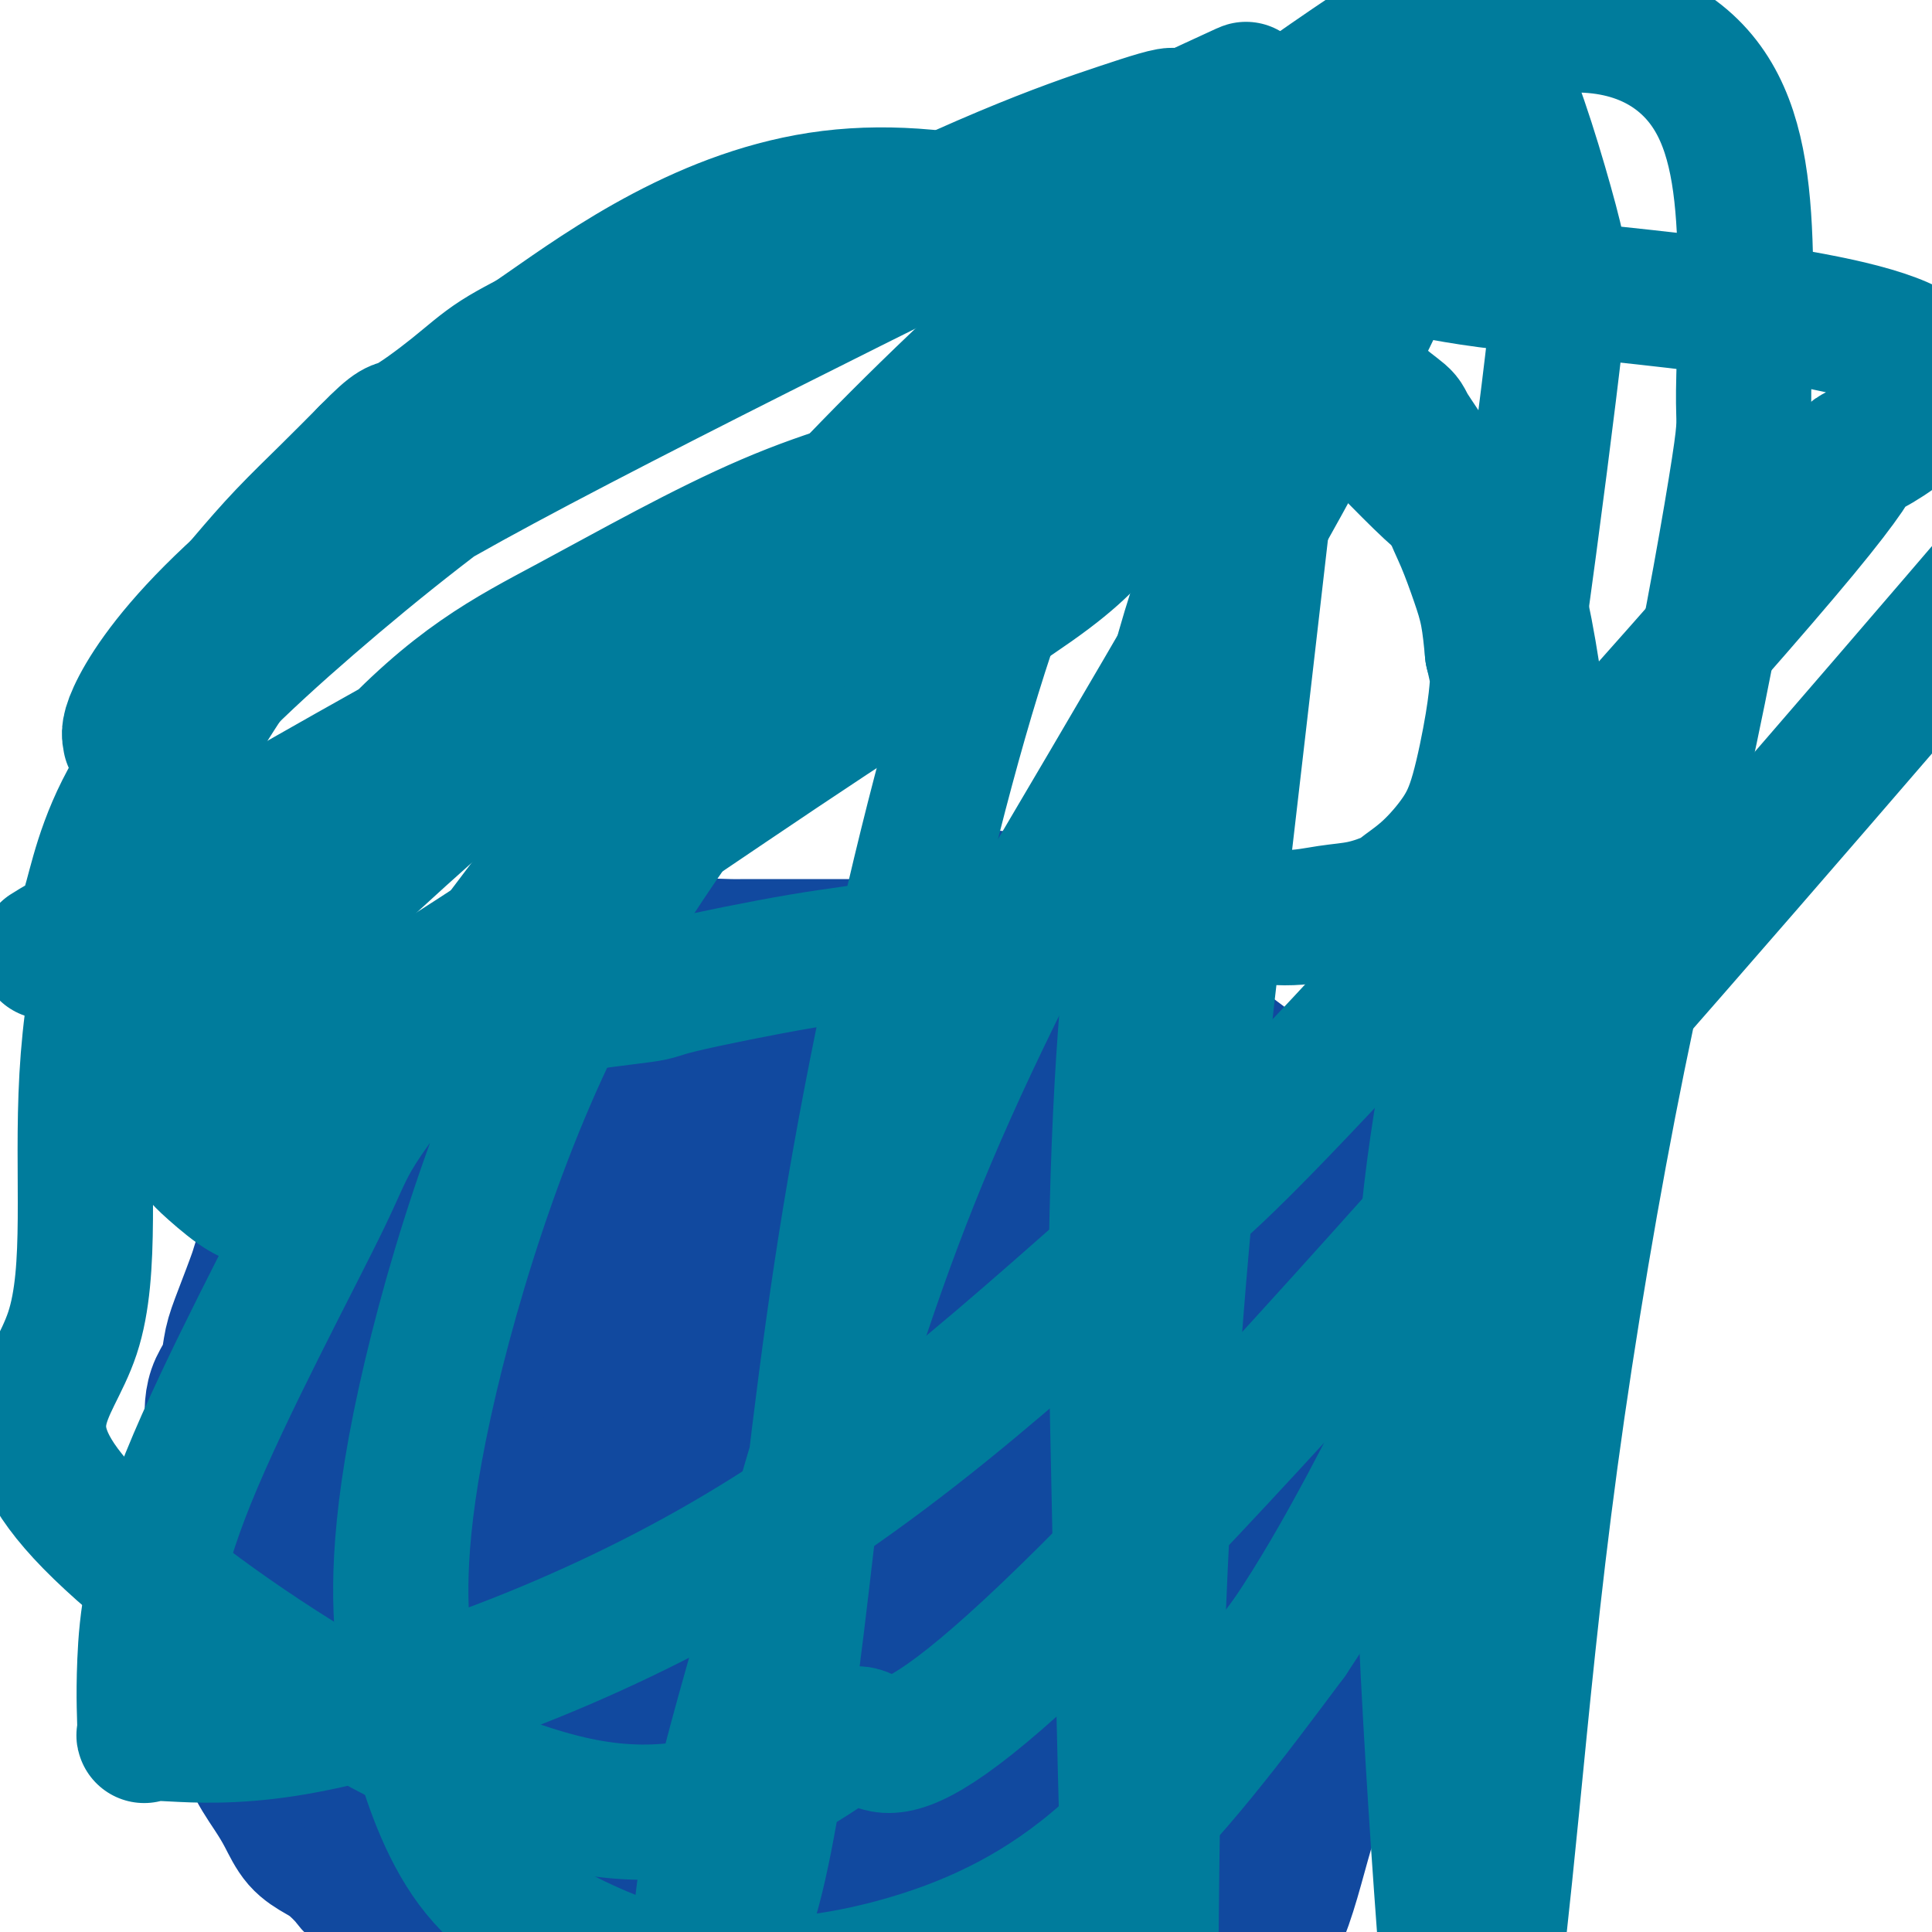 <svg viewBox='0 0 400 400' version='1.1' xmlns='http://www.w3.org/2000/svg' xmlns:xlink='http://www.w3.org/1999/xlink'><g fill='none' stroke='#11499F' stroke-width='28' stroke-linecap='round' stroke-linejoin='round'><path d='M91,404c0.000,-0.000 0.000,-0.000 0,0c-0.000,0.000 -0.001,0.001 0,0c0.001,-0.001 0.003,-0.003 0,0c-0.003,0.003 -0.011,0.012 0,0c0.011,-0.012 0.042,-0.046 0,0c-0.042,0.046 -0.158,0.172 0,0c0.158,-0.172 0.588,-0.640 0,-1c-0.588,-0.360 -2.196,-0.610 -4,-2c-1.804,-1.390 -3.805,-3.918 -5,-5c-1.195,-1.082 -1.583,-0.716 -2,-1c-0.417,-0.284 -0.862,-1.216 -2,-2c-1.138,-0.784 -2.969,-1.419 -4,-2c-1.031,-0.581 -1.263,-1.110 -2,-2c-0.737,-0.890 -1.981,-2.143 -3,-3c-1.019,-0.857 -1.814,-1.318 -3,-2c-1.186,-0.682 -2.765,-1.587 -4,-3c-1.235,-1.413 -2.128,-3.336 -3,-5c-0.872,-1.664 -1.724,-3.070 -3,-5c-1.276,-1.930 -2.975,-4.384 -4,-7c-1.025,-2.616 -1.374,-5.395 -2,-8c-0.626,-2.605 -1.527,-5.035 -2,-7c-0.473,-1.965 -0.519,-3.465 -1,-5c-0.481,-1.535 -1.399,-3.106 -2,-5c-0.601,-1.894 -0.886,-4.113 -1,-6c-0.114,-1.887 -0.057,-3.444 0,-5'/><path d='M44,328c-1.258,-6.632 -0.404,-5.211 0,-6c0.404,-0.789 0.357,-3.789 0,-6c-0.357,-2.211 -1.024,-3.634 -1,-5c0.024,-1.366 0.738,-2.675 1,-4c0.262,-1.325 0.072,-2.665 0,-4c-0.072,-1.335 -0.027,-2.666 0,-4c0.027,-1.334 0.034,-2.670 0,-4c-0.034,-1.330 -0.110,-2.655 0,-4c0.110,-1.345 0.404,-2.711 1,-4c0.596,-1.289 1.492,-2.503 2,-4c0.508,-1.497 0.627,-3.278 1,-5c0.373,-1.722 1.001,-3.384 2,-6c0.999,-2.616 2.369,-6.186 3,-8c0.631,-1.814 0.524,-1.872 1,-3c0.476,-1.128 1.534,-3.326 2,-5c0.466,-1.674 0.339,-2.825 1,-4c0.661,-1.175 2.111,-2.373 3,-4c0.889,-1.627 1.218,-3.681 2,-5c0.782,-1.319 2.016,-1.902 3,-3c0.984,-1.098 1.718,-2.711 3,-4c1.282,-1.289 3.112,-2.256 4,-3c0.888,-0.744 0.835,-1.267 2,-2c1.165,-0.733 3.550,-1.677 5,-3c1.450,-1.323 1.967,-3.025 3,-4c1.033,-0.975 2.582,-1.224 4,-2c1.418,-0.776 2.706,-2.081 4,-3c1.294,-0.919 2.594,-1.453 4,-2c1.406,-0.547 2.917,-1.109 4,-2c1.083,-0.891 1.738,-2.112 3,-3c1.262,-0.888 3.131,-1.444 5,-2'/><path d='M106,210c6.367,-4.082 3.283,-1.288 3,-1c-0.283,0.288 2.235,-1.931 4,-3c1.765,-1.069 2.775,-0.987 4,-1c1.225,-0.013 2.663,-0.119 4,-1c1.337,-0.881 2.574,-2.537 4,-3c1.426,-0.463 3.042,0.265 4,0c0.958,-0.265 1.257,-1.524 2,-2c0.743,-0.476 1.929,-0.170 3,0c1.071,0.170 2.026,0.203 3,0c0.974,-0.203 1.965,-0.643 3,-1c1.035,-0.357 2.112,-0.632 3,-1c0.888,-0.368 1.586,-0.831 3,-1c1.414,-0.169 3.545,-0.045 5,0c1.455,0.045 2.234,0.012 3,0c0.766,-0.012 1.520,-0.003 2,0c0.480,0.003 0.687,0.001 1,0c0.313,-0.001 0.732,-0.000 1,0c0.268,0.000 0.386,0.000 1,0c0.614,-0.000 1.723,-0.000 2,0c0.277,0.000 -0.277,0.000 0,0c0.277,-0.000 1.386,-0.000 2,0c0.614,0.000 0.732,0.000 1,0c0.268,-0.000 0.685,-0.000 1,0c0.315,0.000 0.526,0.000 1,0c0.474,-0.000 1.210,-0.000 2,0c0.790,0.000 1.634,0.000 2,0c0.366,-0.000 0.253,-0.000 1,0c0.747,0.000 2.355,0.000 3,0c0.645,-0.000 0.327,-0.000 1,0c0.673,0.000 2.336,0.000 4,0'/><path d='M179,196c5.414,-0.000 2.451,-0.001 2,0c-0.451,0.001 1.612,0.004 3,0c1.388,-0.004 2.103,-0.016 3,0c0.897,0.016 1.977,0.060 3,0c1.023,-0.060 1.990,-0.222 3,0c1.010,0.222 2.064,0.830 3,1c0.936,0.170 1.754,-0.099 3,0c1.246,0.099 2.921,0.565 4,1c1.079,0.435 1.562,0.839 3,1c1.438,0.161 3.830,0.080 5,0c1.170,-0.080 1.117,-0.158 2,0c0.883,0.158 2.701,0.553 4,1c1.299,0.447 2.080,0.946 3,1c0.920,0.054 1.978,-0.337 3,0c1.022,0.337 2.006,1.404 3,2c0.994,0.596 1.997,0.722 3,1c1.003,0.278 2.004,0.707 3,1c0.996,0.293 1.985,0.448 3,1c1.015,0.552 2.057,1.499 3,2c0.943,0.501 1.788,0.556 3,1c1.212,0.444 2.792,1.277 4,2c1.208,0.723 2.045,1.337 3,2c0.955,0.663 2.029,1.377 3,2c0.971,0.623 1.838,1.156 3,2c1.162,0.844 2.618,1.998 4,3c1.382,1.002 2.688,1.852 4,3c1.312,1.148 2.628,2.595 4,4c1.372,1.405 2.801,2.768 4,4c1.199,1.232 2.169,2.332 3,3c0.831,0.668 1.523,0.905 2,2c0.477,1.095 0.738,3.047 1,5'/><path d='M276,241c2.451,3.682 1.579,3.888 2,5c0.421,1.112 2.136,3.131 3,5c0.864,1.869 0.877,3.589 1,5c0.123,1.411 0.358,2.514 1,4c0.642,1.486 1.693,3.355 2,5c0.307,1.645 -0.128,3.066 0,5c0.128,1.934 0.819,4.380 1,7c0.181,2.620 -0.148,5.415 0,8c0.148,2.585 0.772,4.960 1,7c0.228,2.040 0.061,3.744 0,6c-0.061,2.256 -0.014,5.063 0,8c0.014,2.937 -0.005,6.005 0,9c0.005,2.995 0.035,5.917 0,8c-0.035,2.083 -0.134,3.328 -1,6c-0.866,2.672 -2.500,6.772 -3,9c-0.500,2.228 0.134,2.583 0,4c-0.134,1.417 -1.036,3.894 -2,7c-0.964,3.106 -1.990,6.841 -3,10c-1.010,3.159 -2.005,5.743 -3,8c-0.995,2.257 -1.989,4.186 -3,7c-1.011,2.814 -2.037,6.514 -3,10c-0.963,3.486 -1.861,6.758 -3,10c-1.139,3.242 -2.518,6.454 -4,9c-1.482,2.546 -3.067,4.425 -5,6c-1.933,1.575 -4.214,2.845 -6,4c-1.786,1.155 -3.076,2.194 -5,3c-1.924,0.806 -4.482,1.379 -7,2c-2.518,0.621 -4.994,1.290 -7,2c-2.006,0.710 -3.540,1.460 -6,2c-2.460,0.540 -5.846,0.868 -9,1c-3.154,0.132 -6.077,0.066 -9,0'/><path d='M208,423c-7.489,1.065 -7.213,0.229 -9,0c-1.787,-0.229 -5.637,0.150 -9,0c-3.363,-0.150 -6.239,-0.827 -9,-1c-2.761,-0.173 -5.408,0.160 -8,0c-2.592,-0.160 -5.127,-0.813 -8,-1c-2.873,-0.187 -6.082,0.091 -9,0c-2.918,-0.091 -5.546,-0.550 -8,-1c-2.454,-0.450 -4.734,-0.892 -7,-1c-2.266,-0.108 -4.519,0.119 -7,0c-2.481,-0.119 -5.189,-0.583 -8,-1c-2.811,-0.417 -5.725,-0.788 -8,-1c-2.275,-0.212 -3.911,-0.267 -7,-1c-3.089,-0.733 -7.630,-2.146 -10,-3c-2.370,-0.854 -2.568,-1.151 -4,-2c-1.432,-0.849 -4.097,-2.251 -6,-4c-1.903,-1.749 -3.044,-3.844 -5,-6c-1.956,-2.156 -4.726,-4.371 -7,-7c-2.274,-2.629 -4.053,-5.671 -6,-9c-1.947,-3.329 -4.063,-6.945 -6,-11c-1.937,-4.055 -3.695,-8.549 -5,-13c-1.305,-4.451 -2.158,-8.861 -3,-14c-0.842,-5.139 -1.673,-11.009 -2,-17c-0.327,-5.991 -0.151,-12.104 0,-18c0.151,-5.896 0.277,-11.574 1,-18c0.723,-6.426 2.042,-13.601 4,-19c1.958,-5.399 4.556,-9.023 7,-13c2.444,-3.977 4.735,-8.306 7,-12c2.265,-3.694 4.504,-6.753 7,-9c2.496,-2.247 5.249,-3.682 8,-5c2.751,-1.318 5.500,-2.519 8,-3c2.500,-0.481 4.750,-0.240 7,0'/><path d='M106,233c4.153,-1.128 3.035,0.052 4,1c0.965,0.948 4.012,1.666 6,3c1.988,1.334 2.916,3.286 4,6c1.084,2.714 2.325,6.190 3,10c0.675,3.810 0.784,7.956 1,12c0.216,4.044 0.537,7.988 0,13c-0.537,5.012 -1.934,11.093 -3,17c-1.066,5.907 -1.801,11.641 -3,17c-1.199,5.359 -2.863,10.343 -5,15c-2.137,4.657 -4.748,8.987 -6,12c-1.252,3.013 -1.146,4.710 -6,9c-4.854,4.290 -14.668,11.172 -19,14c-4.332,2.828 -3.183,1.600 -4,1c-0.817,-0.600 -3.598,-0.573 -6,-1c-2.402,-0.427 -4.423,-1.308 -6,-3c-1.577,-1.692 -2.711,-4.195 -4,-8c-1.289,-3.805 -2.734,-8.912 -3,-15c-0.266,-6.088 0.646,-13.157 2,-21c1.354,-7.843 3.148,-16.461 6,-25c2.852,-8.539 6.761,-17.000 11,-25c4.239,-8.000 8.806,-15.540 13,-21c4.194,-5.460 8.013,-8.841 12,-11c3.987,-2.159 8.143,-3.095 12,-4c3.857,-0.905 7.416,-1.780 11,-2c3.584,-0.220 7.192,0.214 10,1c2.808,0.786 4.816,1.923 7,4c2.184,2.077 4.544,5.093 6,9c1.456,3.907 2.007,8.706 2,13c-0.007,4.294 -0.574,8.084 -2,13c-1.426,4.916 -3.713,10.958 -6,17'/><path d='M143,284c-3.194,7.676 -7.178,11.866 -12,17c-4.822,5.134 -10.480,11.213 -16,16c-5.520,4.787 -10.900,8.283 -16,11c-5.100,2.717 -9.918,4.656 -14,6c-4.082,1.344 -7.427,2.091 -10,2c-2.573,-0.091 -4.374,-1.022 -6,-2c-1.626,-0.978 -3.077,-2.002 -4,-4c-0.923,-1.998 -1.318,-4.968 -1,-10c0.318,-5.032 1.350,-12.126 4,-20c2.650,-7.874 6.917,-16.527 11,-24c4.083,-7.473 7.980,-13.766 15,-19c7.020,-5.234 17.162,-9.410 23,-11c5.838,-1.590 7.373,-0.594 10,0c2.627,0.594 6.348,0.787 9,2c2.652,1.213 4.237,3.445 5,7c0.763,3.555 0.704,8.434 0,15c-0.704,6.566 -2.053,14.821 -5,23c-2.947,8.179 -7.491,16.283 -12,23c-4.509,6.717 -8.982,12.046 -14,17c-5.018,4.954 -10.580,9.532 -16,13c-5.420,3.468 -10.697,5.826 -15,7c-4.303,1.174 -7.633,1.164 -10,1c-2.367,-0.164 -3.771,-0.482 -5,-2c-1.229,-1.518 -2.284,-4.237 -2,-9c0.284,-4.763 1.907,-11.570 4,-20c2.093,-8.430 4.655,-18.483 9,-28c4.345,-9.517 10.474,-18.500 16,-25c5.526,-6.500 10.449,-10.519 15,-14c4.551,-3.481 8.729,-6.423 13,-8c4.271,-1.577 8.636,-1.788 13,-2'/><path d='M132,246c3.715,-0.386 6.502,-0.351 9,0c2.498,0.351 4.706,1.018 6,3c1.294,1.982 1.675,5.278 2,10c0.325,4.722 0.595,10.870 -1,18c-1.595,7.130 -5.054,15.241 -9,23c-3.946,7.759 -8.378,15.168 -13,23c-4.622,7.832 -9.434,16.089 -14,24c-4.566,7.911 -8.885,15.475 -13,22c-4.115,6.525 -8.027,12.012 -11,17c-2.973,4.988 -5.006,9.478 -6,12c-0.994,2.522 -0.947,3.075 -1,3c-0.053,-0.075 -0.205,-0.779 1,-1c1.205,-0.221 3.766,0.039 7,0c3.234,-0.039 7.141,-0.378 11,-1c3.859,-0.622 7.672,-1.526 12,-2c4.328,-0.474 9.173,-0.519 14,-1c4.827,-0.481 9.637,-1.397 14,-2c4.363,-0.603 8.280,-0.893 12,-1c3.720,-0.107 7.243,-0.029 10,0c2.757,0.029 4.747,0.011 6,0c1.253,-0.011 1.769,-0.016 2,0c0.231,0.016 0.179,0.053 0,0c-0.179,-0.053 -0.484,-0.196 -2,0c-1.516,0.196 -4.244,0.732 -9,1c-4.756,0.268 -11.542,0.268 -18,0c-6.458,-0.268 -12.590,-0.804 -17,-1c-4.410,-0.196 -7.100,-0.053 -10,0c-2.900,0.053 -6.012,0.014 -8,0c-1.988,-0.014 -2.854,-0.004 -3,0c-0.146,0.004 0.427,0.002 1,0'/><path d='M104,393c-9.958,0.044 -2.853,0.155 1,0c3.853,-0.155 4.453,-0.575 8,-1c3.547,-0.425 10.039,-0.853 17,-1c6.961,-0.147 14.390,-0.012 22,0c7.610,0.012 15.400,-0.098 23,0c7.600,0.098 15.009,0.404 21,1c5.991,0.596 10.563,1.480 15,2c4.437,0.520 8.739,0.675 12,1c3.261,0.325 5.482,0.820 7,1c1.518,0.180 2.334,0.046 3,0c0.666,-0.046 1.182,-0.002 0,0c-1.182,0.002 -4.063,-0.038 -7,0c-2.937,0.038 -5.929,0.154 -9,0c-3.071,-0.154 -6.220,-0.577 -9,-1c-2.780,-0.423 -5.193,-0.845 -8,-1c-2.807,-0.155 -6.010,-0.041 -8,0c-1.990,0.041 -2.768,0.011 -4,0c-1.232,-0.011 -2.919,-0.003 -4,0c-1.081,0.003 -1.556,0.001 -2,0c-0.444,-0.001 -0.855,-0.000 -1,0c-0.145,0.000 -0.022,0.001 0,0c0.022,-0.001 -0.056,-0.004 0,0c0.056,0.004 0.245,0.014 1,0c0.755,-0.014 2.077,-0.051 4,0c1.923,0.051 4.446,0.190 7,0c2.554,-0.190 5.138,-0.711 8,-1c2.862,-0.289 6.001,-0.347 9,-1c2.999,-0.653 5.857,-1.901 8,-3c2.143,-1.099 3.572,-2.050 5,-3'/><path d='M223,386c3.165,-1.694 4.577,-2.930 6,-4c1.423,-1.070 2.858,-1.972 4,-3c1.142,-1.028 1.993,-2.180 3,-3c1.007,-0.820 2.171,-1.309 3,-2c0.829,-0.691 1.322,-1.586 2,-3c0.678,-1.414 1.540,-3.348 2,-5c0.460,-1.652 0.516,-3.022 1,-5c0.484,-1.978 1.396,-4.566 2,-7c0.604,-2.434 0.901,-4.716 1,-7c0.099,-2.284 -0.001,-4.570 0,-7c0.001,-2.430 0.102,-5.006 0,-7c-0.102,-1.994 -0.409,-3.408 -1,-6c-0.591,-2.592 -1.467,-6.362 -2,-8c-0.533,-1.638 -0.724,-1.142 -1,-2c-0.276,-0.858 -0.637,-3.068 -1,-5c-0.363,-1.932 -0.726,-3.586 -1,-5c-0.274,-1.414 -0.457,-2.590 -1,-4c-0.543,-1.410 -1.445,-3.055 -2,-5c-0.555,-1.945 -0.763,-4.189 -1,-6c-0.237,-1.811 -0.504,-3.187 -1,-5c-0.496,-1.813 -1.219,-4.061 -2,-6c-0.781,-1.939 -1.618,-3.567 -2,-5c-0.382,-1.433 -0.310,-2.671 -1,-4c-0.690,-1.329 -2.144,-2.749 -3,-4c-0.856,-1.251 -1.114,-2.334 -4,-5c-2.886,-2.666 -8.400,-6.916 -11,-9c-2.600,-2.084 -2.284,-2.002 -4,-3c-1.716,-0.998 -5.462,-3.076 -9,-5c-3.538,-1.924 -6.868,-3.692 -11,-5c-4.132,-1.308 -9.066,-2.154 -14,-3'/><path d='M175,238c-4.537,-0.845 -8.878,-1.459 -13,-2c-4.122,-0.541 -8.025,-1.009 -13,-2c-4.975,-0.991 -11.022,-2.504 -14,-3c-2.978,-0.496 -2.886,0.025 -4,0c-1.114,-0.025 -3.434,-0.595 -5,-1c-1.566,-0.405 -2.380,-0.646 -3,-1c-0.620,-0.354 -1.047,-0.820 -1,-1c0.047,-0.180 0.569,-0.074 1,0c0.431,0.074 0.771,0.118 1,0c0.229,-0.118 0.349,-0.396 1,-1c0.651,-0.604 1.834,-1.535 3,1c1.166,2.535 2.314,8.534 3,13c0.686,4.466 0.911,7.397 0,11c-0.911,3.603 -2.959,7.879 -5,13c-2.041,5.121 -4.074,11.089 -7,18c-2.926,6.911 -6.745,14.765 -10,22c-3.255,7.235 -5.945,13.851 -9,20c-3.055,6.149 -6.474,11.831 -9,17c-2.526,5.169 -4.159,9.826 -6,14c-1.841,4.174 -3.890,7.864 -6,10c-2.110,2.136 -4.283,2.719 -5,3c-0.717,0.281 0.020,0.261 0,0c-0.020,-0.261 -0.799,-0.761 -1,-3c-0.201,-2.239 0.175,-6.217 1,-12c0.825,-5.783 2.100,-13.373 5,-22c2.900,-8.627 7.427,-18.292 13,-28c5.573,-9.708 12.193,-19.460 18,-28c5.807,-8.540 10.802,-15.869 16,-22c5.198,-6.131 10.599,-11.066 16,-16'/><path d='M142,238c4.397,-4.061 7.389,-6.213 10,-8c2.611,-1.787 4.841,-3.208 7,-4c2.159,-0.792 4.249,-0.955 5,-1c0.751,-0.045 0.165,0.027 0,0c-0.165,-0.027 0.090,-0.152 0,0c-0.090,0.152 -0.526,0.581 -2,4c-1.474,3.419 -3.987,9.826 -8,19c-4.013,9.174 -9.528,21.113 -15,33c-5.472,11.887 -10.902,23.723 -15,35c-4.098,11.277 -6.862,21.996 -10,32c-3.138,10.004 -6.648,19.292 -9,26c-2.352,6.708 -3.545,10.837 -5,17c-1.455,6.163 -3.172,14.362 -4,18c-0.828,3.638 -0.766,2.716 -1,3c-0.234,0.284 -0.764,1.774 -1,2c-0.236,0.226 -0.179,-0.813 0,-1c0.179,-0.187 0.479,0.476 1,-1c0.521,-1.476 1.263,-5.091 3,-13c1.737,-7.909 4.470,-20.110 8,-34c3.530,-13.890 7.856,-29.467 13,-46c5.144,-16.533 11.105,-34.023 17,-49c5.895,-14.977 11.724,-27.442 16,-36c4.276,-8.558 7.000,-13.208 9,-16c2.000,-2.792 3.277,-3.727 4,-4c0.723,-0.273 0.891,0.115 1,0c0.109,-0.115 0.158,-0.732 0,0c-0.158,0.732 -0.523,2.812 -1,9c-0.477,6.188 -1.066,16.483 -4,29c-2.934,12.517 -8.213,27.254 -13,42c-4.787,14.746 -9.082,29.499 -12,42c-2.918,12.501 -4.459,22.751 -6,33'/><path d='M130,369c-1.684,9.551 -2.895,16.928 -4,23c-1.105,6.072 -2.105,10.838 -3,14c-0.895,3.162 -1.686,4.719 -2,5c-0.314,0.281 -0.152,-0.716 0,-1c0.152,-0.284 0.295,0.143 0,-1c-0.295,-1.143 -1.026,-3.857 -1,-11c0.026,-7.143 0.810,-18.716 3,-33c2.190,-14.284 5.784,-31.278 10,-48c4.216,-16.722 9.052,-33.171 14,-47c4.948,-13.829 10.008,-25.036 14,-34c3.992,-8.964 6.915,-15.684 9,-20c2.085,-4.316 3.332,-6.226 4,-7c0.668,-0.774 0.756,-0.411 1,0c0.244,0.411 0.643,0.871 1,4c0.357,3.129 0.671,8.926 0,18c-0.671,9.074 -2.326,21.423 -5,36c-2.674,14.577 -6.366,31.381 -9,47c-2.634,15.619 -4.208,30.051 -5,42c-0.792,11.949 -0.801,21.413 -1,29c-0.199,7.587 -0.589,13.297 -1,18c-0.411,4.703 -0.842,8.399 -1,11c-0.158,2.601 -0.041,4.107 0,5c0.041,0.893 0.007,1.172 0,1c-0.007,-0.172 0.012,-0.794 0,-1c-0.012,-0.206 -0.055,0.006 0,-3c0.055,-3.006 0.208,-9.228 1,-18c0.792,-8.772 2.223,-20.094 4,-32c1.777,-11.906 3.902,-24.398 7,-39c3.098,-14.602 7.171,-31.315 11,-46c3.829,-14.685 7.415,-27.343 11,-40'/><path d='M188,241c5.091,-18.203 6.818,-20.709 8,-25c1.182,-4.291 1.817,-10.365 3,-15c1.183,-4.635 2.913,-7.829 4,-10c1.087,-2.171 1.531,-3.319 2,-4c0.469,-0.681 0.964,-0.897 1,-1c0.036,-0.103 -0.387,-0.095 0,1c0.387,1.095 1.583,3.277 2,8c0.417,4.723 0.055,11.989 0,21c-0.055,9.011 0.196,19.769 -1,32c-1.196,12.231 -3.839,25.935 -6,39c-2.161,13.065 -3.840,25.491 -5,37c-1.160,11.509 -1.799,22.101 -3,32c-1.201,9.899 -2.962,19.106 -4,28c-1.038,8.894 -1.352,17.477 -2,24c-0.648,6.523 -1.630,10.986 -2,15c-0.370,4.014 -0.127,7.577 0,9c0.127,1.423 0.137,0.704 0,1c-0.137,0.296 -0.421,1.608 0,-1c0.421,-2.608 1.547,-9.134 2,-11c0.453,-1.866 0.233,0.929 2,-13c1.767,-13.929 5.520,-44.581 7,-59c1.480,-14.419 0.687,-12.604 2,-21c1.313,-8.396 4.733,-27.003 8,-41c3.267,-13.997 6.381,-23.386 9,-32c2.619,-8.614 4.743,-16.454 6,-20c1.257,-3.546 1.646,-2.798 2,-3c0.354,-0.202 0.672,-1.353 1,-2c0.328,-0.647 0.665,-0.790 1,-1c0.335,-0.210 0.667,-0.489 1,1c0.333,1.489 0.666,4.744 1,8'/><path d='M227,238c0.533,5.840 0.866,15.939 1,27c0.134,11.061 0.069,23.084 0,37c-0.069,13.916 -0.144,29.726 0,44c0.144,14.274 0.506,27.011 1,38c0.494,10.989 1.120,20.228 2,27c0.880,6.772 2.016,11.077 3,14c0.984,2.923 1.818,4.465 2,5c0.182,0.535 -0.288,0.062 0,0c0.288,-0.062 1.335,0.286 2,-1c0.665,-1.286 0.950,-4.208 1,-11c0.050,-6.792 -0.134,-17.455 0,-31c0.134,-13.545 0.588,-29.973 1,-46c0.412,-16.027 0.783,-31.652 3,-51c2.217,-19.348 6.280,-42.419 8,-52c1.720,-9.581 1.095,-5.674 1,-4c-0.095,1.674 0.338,1.114 1,1c0.662,-0.114 1.551,0.218 2,1c0.449,0.782 0.456,2.016 1,7c0.544,4.984 1.624,13.720 2,25c0.376,11.280 0.049,25.104 0,39c-0.049,13.896 0.182,27.866 0,40c-0.182,12.134 -0.777,22.434 -1,33c-0.223,10.566 -0.074,21.397 0,26c0.074,4.603 0.073,2.976 0,3c-0.073,0.024 -0.216,1.697 0,2c0.216,0.303 0.793,-0.764 1,-2c0.207,-1.236 0.045,-2.641 0,-8c-0.045,-5.359 0.026,-14.674 0,-27c-0.026,-12.326 -0.150,-27.665 0,-41c0.150,-13.335 0.575,-24.668 1,-36'/><path d='M259,297c0.475,-22.660 0.662,-23.309 1,-27c0.338,-3.691 0.826,-10.423 1,-15c0.174,-4.577 0.033,-6.998 0,-8c-0.033,-1.002 0.042,-0.585 0,-1c-0.042,-0.415 -0.199,-1.662 0,-2c0.199,-0.338 0.756,0.233 1,1c0.244,0.767 0.177,1.729 1,4c0.823,2.271 2.537,5.852 3,14c0.463,8.148 -0.323,20.864 -2,32c-1.677,11.136 -4.243,20.692 -4,23c0.243,2.308 3.296,-2.632 -3,11c-6.296,13.632 -21.939,45.835 -29,59c-7.061,13.165 -5.539,7.292 -6,6c-0.461,-1.292 -2.904,1.998 -6,5c-3.096,3.002 -6.845,5.716 -13,7c-6.155,1.284 -14.717,1.140 -19,1c-4.283,-0.140 -4.288,-0.274 -7,-1c-2.712,-0.726 -8.132,-2.045 -13,-5c-4.868,-2.955 -9.184,-7.548 -12,-12c-2.816,-4.452 -4.132,-8.764 -5,-12c-0.868,-3.236 -1.289,-5.397 -1,-8c0.289,-2.603 1.287,-5.647 3,-9c1.713,-3.353 4.142,-7.013 7,-12c2.858,-4.987 6.145,-11.301 11,-18c4.855,-6.699 11.278,-13.785 17,-18c5.722,-4.215 10.743,-5.560 16,-7c5.257,-1.440 10.749,-2.973 15,-3c4.251,-0.027 7.260,1.454 10,3c2.740,1.546 5.211,3.156 7,8c1.789,4.844 2.894,12.922 4,21'/><path d='M236,334c0.727,4.284 0.544,4.495 0,9c-0.544,4.505 -1.449,13.304 -4,21c-2.551,7.696 -6.747,14.289 -11,20c-4.253,5.711 -8.562,10.539 -13,14c-4.438,3.461 -9.005,5.556 -13,7c-3.995,1.444 -7.418,2.236 -10,2c-2.582,-0.236 -4.322,-1.499 -6,-3c-1.678,-1.501 -3.295,-3.241 -5,-7c-1.705,-3.759 -3.499,-9.537 -4,-16c-0.501,-6.463 0.290,-13.609 1,-22c0.710,-8.391 1.337,-18.025 3,-25c1.663,-6.975 4.361,-11.290 9,-15c4.639,-3.710 11.218,-6.815 16,-7c4.782,-0.185 7.767,2.548 10,6c2.233,3.452 3.712,7.621 4,13c0.288,5.379 -0.617,11.968 -1,18c-0.383,6.032 -0.245,11.506 -4,19c-3.755,7.494 -11.404,17.010 -15,21c-3.596,3.990 -3.138,2.456 -5,3c-1.862,0.544 -6.045,3.165 -9,4c-2.955,0.835 -4.684,-0.117 -6,-1c-1.316,-0.883 -2.220,-1.699 -3,-4c-0.780,-2.301 -1.437,-6.087 -1,-12c0.437,-5.913 1.969,-13.951 5,-23c3.031,-9.049 7.561,-19.107 12,-28c4.439,-8.893 8.788,-16.621 13,-23c4.212,-6.379 8.288,-11.410 12,-16c3.712,-4.590 7.061,-8.740 10,-13c2.939,-4.260 5.470,-8.630 8,-13'/><path d='M229,263c4.920,-7.045 2.219,-3.658 1,-4c-1.219,-0.342 -0.958,-4.413 -2,-8c-1.042,-3.587 -3.388,-6.689 -8,-10c-4.612,-3.311 -11.490,-6.829 -18,-10c-6.510,-3.171 -12.652,-5.994 -19,-8c-6.348,-2.006 -12.903,-3.195 -19,-4c-6.097,-0.805 -11.736,-1.227 -17,-1c-5.264,0.227 -10.154,1.101 -15,2c-4.846,0.899 -9.649,1.822 -13,3c-3.351,1.178 -5.251,2.610 -6,3c-0.749,0.390 -0.348,-0.262 -1,0c-0.652,0.262 -2.357,1.440 1,0c3.357,-1.440 11.775,-5.496 21,-9c9.225,-3.504 19.256,-6.455 26,-8c6.744,-1.545 10.200,-1.682 14,-2c3.800,-0.318 7.944,-0.816 11,-1c3.056,-0.184 5.025,-0.052 6,0c0.975,0.052 0.957,0.026 1,0c0.043,-0.026 0.148,-0.053 0,0c-0.148,0.053 -0.551,0.184 -3,0c-2.449,-0.184 -6.946,-0.685 -13,0c-6.054,0.685 -13.664,2.556 -20,5c-6.336,2.444 -11.397,5.462 -15,7c-3.603,1.538 -5.749,1.598 -7,3c-1.251,1.402 -1.606,4.147 -2,7c-0.394,2.853 -0.827,5.815 -1,7c-0.173,1.185 -0.087,0.592 0,0'/></g>
<g fill='none' stroke='#007C9C' stroke-width='28' stroke-linecap='round' stroke-linejoin='round'><path d='M54,248c0.038,-0.023 0.076,-0.046 0,0c-0.076,0.046 -0.268,0.160 -1,0c-0.732,-0.160 -2.006,-0.594 -4,-2c-1.994,-1.406 -4.707,-3.786 -6,-5c-1.293,-1.214 -1.165,-1.264 -2,-2c-0.835,-0.736 -2.632,-2.160 -4,-3c-1.368,-0.840 -2.307,-1.098 -3,-2c-0.693,-0.902 -1.141,-2.450 -2,-4c-0.859,-1.550 -2.129,-3.104 -3,-5c-0.871,-1.896 -1.344,-4.134 -2,-6c-0.656,-1.866 -1.496,-3.361 -2,-5c-0.504,-1.639 -0.672,-3.423 -1,-5c-0.328,-1.577 -0.817,-2.946 -1,-5c-0.183,-2.054 -0.061,-4.791 0,-7c0.061,-2.209 0.060,-3.890 0,-6c-0.060,-2.110 -0.179,-4.649 0,-7c0.179,-2.351 0.658,-4.513 1,-6c0.342,-1.487 0.548,-2.298 1,-4c0.452,-1.702 1.150,-4.293 2,-7c0.850,-2.707 1.852,-5.529 3,-9c1.148,-3.471 2.442,-7.590 4,-11c1.558,-3.410 3.380,-6.111 5,-9c1.620,-2.889 3.039,-5.968 5,-9c1.961,-3.032 4.464,-6.019 7,-9c2.536,-2.981 5.106,-5.956 8,-9c2.894,-3.044 6.113,-6.155 9,-9c2.887,-2.845 5.444,-5.422 8,-8'/><path d='M76,94c6.263,-6.442 5.922,-5.046 8,-6c2.078,-0.954 6.576,-4.257 10,-7c3.424,-2.743 5.776,-4.927 9,-7c3.224,-2.073 7.321,-4.035 11,-6c3.679,-1.965 6.940,-3.934 10,-5c3.060,-1.066 5.921,-1.231 9,-2c3.079,-0.769 6.377,-2.142 10,-3c3.623,-0.858 7.570,-1.201 11,-2c3.430,-0.799 6.344,-2.053 10,-3c3.656,-0.947 8.054,-1.585 11,-2c2.946,-0.415 4.439,-0.606 12,-1c7.561,-0.394 21.190,-0.992 27,-1c5.810,-0.008 3.800,0.574 5,1c1.200,0.426 5.611,0.696 9,1c3.389,0.304 5.758,0.643 10,2c4.242,1.357 10.358,3.731 13,5c2.642,1.269 1.811,1.434 3,2c1.189,0.566 4.400,1.535 7,3c2.600,1.465 4.591,3.427 7,5c2.409,1.573 5.236,2.757 8,5c2.764,2.243 5.464,5.547 8,8c2.536,2.453 4.909,4.057 6,5c1.091,0.943 0.901,1.226 2,3c1.099,1.774 3.489,5.038 5,8c1.511,2.962 2.145,5.622 3,8c0.855,2.378 1.930,4.472 3,7c1.070,2.528 2.134,5.488 3,8c0.866,2.512 1.533,4.575 2,7c0.467,2.425 0.733,5.213 1,8'/><path d='M309,135c1.178,4.854 1.125,5.488 1,7c-0.125,1.512 -0.320,3.904 -1,8c-0.680,4.096 -1.845,9.898 -3,14c-1.155,4.102 -2.299,6.503 -4,9c-1.701,2.497 -3.961,5.088 -6,7c-2.039,1.912 -3.859,3.144 -5,4c-1.141,0.856 -1.602,1.336 -3,2c-1.398,0.664 -3.732,1.512 -6,2c-2.268,0.488 -4.469,0.617 -7,1c-2.531,0.383 -5.392,1.020 -9,1c-3.608,-0.020 -7.962,-0.696 -10,-1c-2.038,-0.304 -1.760,-0.236 -9,0c-7.240,0.236 -21.999,0.640 -34,2c-12.001,1.360 -21.246,3.677 -28,5c-6.754,1.323 -11.019,1.651 -19,3c-7.981,1.349 -19.678,3.718 -25,5c-5.322,1.282 -4.271,1.475 -8,2c-3.729,0.525 -12.240,1.380 -20,3c-7.760,1.620 -14.769,4.004 -22,6c-7.231,1.996 -14.683,3.603 -21,5c-6.317,1.397 -11.499,2.586 -16,3c-4.501,0.414 -8.323,0.055 -11,0c-2.677,-0.055 -4.210,0.194 -5,0c-0.790,-0.194 -0.836,-0.831 -1,-1c-0.164,-0.169 -0.444,0.132 0,-1c0.444,-1.132 1.614,-3.695 3,-6c1.386,-2.305 2.989,-4.351 13,-14c10.011,-9.649 28.432,-26.900 39,-36c10.568,-9.100 13.284,-10.050 16,-11'/><path d='M108,154c14.911,-10.810 24.690,-14.336 36,-19c11.310,-4.664 24.151,-10.465 35,-15c10.849,-4.535 19.707,-7.804 27,-10c7.293,-2.196 13.021,-3.321 17,-4c3.979,-0.679 6.208,-0.913 7,-1c0.792,-0.087 0.147,-0.027 0,0c-0.147,0.027 0.203,0.020 -1,2c-1.203,1.980 -3.960,5.945 -12,12c-8.040,6.055 -21.363,14.199 -35,23c-13.637,8.801 -27.587,18.259 -42,28c-14.413,9.741 -29.290,19.766 -42,28c-12.710,8.234 -23.253,14.678 -36,21c-12.747,6.322 -27.697,12.521 -33,14c-5.303,1.479 -0.959,-1.763 -1,-2c-0.041,-0.237 -4.469,2.530 4,-11c8.469,-13.530 29.834,-43.359 46,-61c16.166,-17.641 27.134,-23.095 40,-30c12.866,-6.905 27.630,-15.260 41,-21c13.370,-5.740 25.346,-8.864 36,-11c10.654,-2.136 19.988,-3.283 27,-4c7.012,-0.717 11.703,-1.005 14,-1c2.297,0.005 2.199,0.302 4,0c1.801,-0.302 5.503,-1.204 -1,0c-6.503,1.204 -23.209,4.513 -33,7c-9.791,2.487 -12.668,4.153 -23,8c-10.332,3.847 -28.120,9.877 -53,22c-24.880,12.123 -56.852,30.341 -72,39c-15.148,8.659 -13.471,7.760 -17,10c-3.529,2.240 -12.265,7.620 -21,13'/><path d='M20,191c-17.971,10.223 -7.898,4.779 -4,3c3.898,-1.779 1.620,0.107 1,0c-0.620,-0.107 0.418,-2.206 2,-8c1.582,-5.794 3.707,-15.282 11,-26c7.293,-10.718 19.753,-22.666 34,-35c14.247,-12.334 30.280,-25.054 48,-37c17.720,-11.946 37.127,-23.119 54,-32c16.873,-8.881 31.214,-15.469 42,-20c10.786,-4.531 18.018,-7.005 24,-9c5.982,-1.995 10.713,-3.511 11,-3c0.287,0.511 -3.872,3.048 3,0c6.872,-3.048 24.774,-11.681 -3,2c-27.774,13.681 -101.226,49.675 -139,70c-37.774,20.325 -39.872,24.981 -47,32c-7.128,7.019 -19.288,16.401 -25,21c-5.712,4.599 -4.977,4.415 -5,4c-0.023,-0.415 -0.806,-1.060 1,-5c1.806,-3.940 6.200,-11.176 16,-21c9.800,-9.824 25.007,-22.234 41,-33c15.993,-10.766 32.771,-19.886 51,-28c18.229,-8.114 37.909,-15.223 56,-21c18.091,-5.777 34.594,-10.221 48,-13c13.406,-2.779 23.713,-3.893 31,-4c7.287,-0.107 11.552,0.795 15,2c3.448,1.205 6.079,2.715 7,6c0.921,3.285 0.133,8.346 -5,20c-5.133,11.654 -14.609,29.901 -27,52c-12.391,22.099 -27.695,48.049 -43,74'/><path d='M218,182c-17.886,34.102 -27.601,56.355 -36,80c-8.399,23.645 -15.481,48.680 -21,68c-5.519,19.320 -9.475,32.923 -12,44c-2.525,11.077 -3.617,19.626 -4,25c-0.383,5.374 -0.055,7.572 0,9c0.055,1.428 -0.162,2.086 0,2c0.162,-0.086 0.703,-0.916 1,-1c0.297,-0.084 0.351,0.577 2,-1c1.649,-1.577 4.895,-5.394 8,-17c3.105,-11.606 6.070,-31.002 9,-55c2.930,-23.998 5.824,-52.596 11,-84c5.176,-31.404 12.632,-65.612 20,-93c7.368,-27.388 14.647,-47.956 26,-72c11.353,-24.044 26.778,-51.565 33,-61c6.222,-9.435 3.239,-0.786 2,0c-1.239,0.786 -0.736,-6.292 1,0c1.736,6.292 4.703,25.952 6,37c1.297,11.048 0.924,13.483 -1,30c-1.924,16.517 -5.397,47.117 -9,78c-3.603,30.883 -7.334,62.049 -10,94c-2.666,31.951 -4.266,64.687 -5,92c-0.734,27.313 -0.603,49.202 -1,65c-0.397,15.798 -1.324,25.505 -2,31c-0.676,5.495 -1.101,6.778 -1,7c0.101,0.222 0.729,-0.617 1,-1c0.271,-0.383 0.186,-0.309 0,-3c-0.186,-2.691 -0.473,-8.148 -1,-23c-0.527,-14.852 -1.293,-39.101 -2,-67c-0.707,-27.899 -1.353,-59.450 -2,-91'/><path d='M231,275c0.150,-46.491 2.525,-70.217 5,-91c2.475,-20.783 5.050,-38.621 13,-62c7.950,-23.379 21.274,-52.299 27,-65c5.726,-12.701 3.853,-9.183 8,-14c4.147,-4.817 14.314,-17.969 19,-23c4.686,-5.031 3.890,-1.942 4,-3c0.110,-1.058 1.126,-6.265 4,-1c2.874,5.265 7.606,21.000 10,30c2.394,9.000 2.449,11.266 1,24c-1.449,12.734 -4.402,35.938 -8,62c-3.598,26.062 -7.839,54.983 -12,79c-4.161,24.017 -8.241,43.129 -8,84c0.241,40.871 4.802,103.501 7,128c2.198,24.499 2.033,10.865 2,7c-0.033,-3.865 0.068,2.037 0,4c-0.068,1.963 -0.304,-0.013 0,-1c0.304,-0.987 1.148,-0.984 2,-2c0.852,-1.016 1.714,-3.049 3,-12c1.286,-8.951 2.997,-24.818 5,-45c2.003,-20.182 4.297,-44.680 8,-72c3.703,-27.320 8.815,-57.463 14,-83c5.185,-25.537 10.444,-46.468 15,-68c4.556,-21.532 8.408,-43.666 10,-54c1.592,-10.334 0.922,-8.867 1,-16c0.078,-7.133 0.903,-22.867 0,-36c-0.903,-13.133 -3.535,-23.665 -11,-31c-7.465,-7.335 -19.764,-11.471 -38,-7c-18.236,4.471 -42.410,17.550 -66,34c-23.590,16.450 -46.597,36.271 -73,66c-26.403,29.729 -56.201,69.364 -86,109'/><path d='M87,216c-16.282,21.148 -13.986,19.520 -20,32c-6.014,12.480 -20.336,39.070 -28,58c-7.664,18.930 -8.670,30.200 -9,38c-0.330,7.800 0.016,12.131 0,14c-0.016,1.869 -0.392,1.276 0,1c0.392,-0.276 1.554,-0.236 6,0c4.446,0.236 12.177,0.669 23,-1c10.823,-1.669 24.740,-5.441 40,-11c15.260,-5.559 31.864,-12.906 48,-22c16.136,-9.094 31.804,-19.935 48,-33c16.196,-13.065 32.920,-28.353 43,-37c10.080,-8.647 13.518,-10.653 40,-39c26.482,-28.347 76.010,-83.034 95,-106c18.990,-22.966 7.441,-14.210 12,-16c4.559,-1.790 25.224,-14.127 10,-22c-15.224,-7.873 -66.338,-11.281 -87,-14c-20.662,-2.719 -10.874,-4.750 -31,7c-20.126,11.750 -70.167,37.280 -93,51c-22.833,13.720 -18.457,15.630 -26,28c-7.543,12.370 -27.006,35.201 -42,65c-14.994,29.799 -25.520,66.568 -30,91c-4.480,24.432 -2.915,36.529 -2,44c0.915,7.471 1.181,10.318 3,17c1.819,6.682 5.191,17.200 11,25c5.809,7.800 14.057,12.883 23,17c8.943,4.117 18.583,7.268 30,8c11.417,0.732 24.612,-0.957 38,-5c13.388,-4.043 26.968,-10.441 40,-22c13.032,-11.559 25.516,-28.280 38,-45'/><path d='M267,339c11.444,-16.963 21.056,-36.869 31,-56c9.944,-19.131 20.222,-37.485 23,-67c2.778,-29.515 -1.942,-70.189 -6,-89c-4.058,-18.811 -7.453,-15.759 -17,-24c-9.547,-8.241 -25.247,-27.777 -48,-42c-22.753,-14.223 -52.560,-23.134 -78,-20c-25.440,3.134 -46.514,18.314 -59,27c-12.486,8.686 -16.385,10.879 -29,25c-12.615,14.121 -33.945,40.170 -47,64c-13.055,23.830 -17.835,45.442 -19,66c-1.165,20.558 1.285,40.064 -3,53c-4.285,12.936 -15.305,19.303 4,39c19.305,19.697 68.934,52.723 102,59c33.066,6.277 49.570,-14.196 56,-15c6.430,-0.804 2.785,18.059 58,-39c55.215,-57.059 169.289,-190.042 215,-244c45.711,-53.958 23.059,-28.891 19,-31c-4.059,-2.109 10.474,-31.392 13,-50c2.526,-18.608 -6.954,-26.540 -17,-33c-10.046,-6.460 -20.658,-11.449 -35,-12c-14.342,-0.551 -32.413,3.335 -53,11c-20.587,7.665 -43.690,19.109 -67,33c-23.310,13.891 -46.826,30.228 -68,47c-21.174,16.772 -40.005,33.980 -56,50c-15.995,16.020 -29.152,30.851 -40,44c-10.848,13.149 -19.385,24.614 -25,33c-5.615,8.386 -8.307,13.693 -11,19'/></g>
</svg>